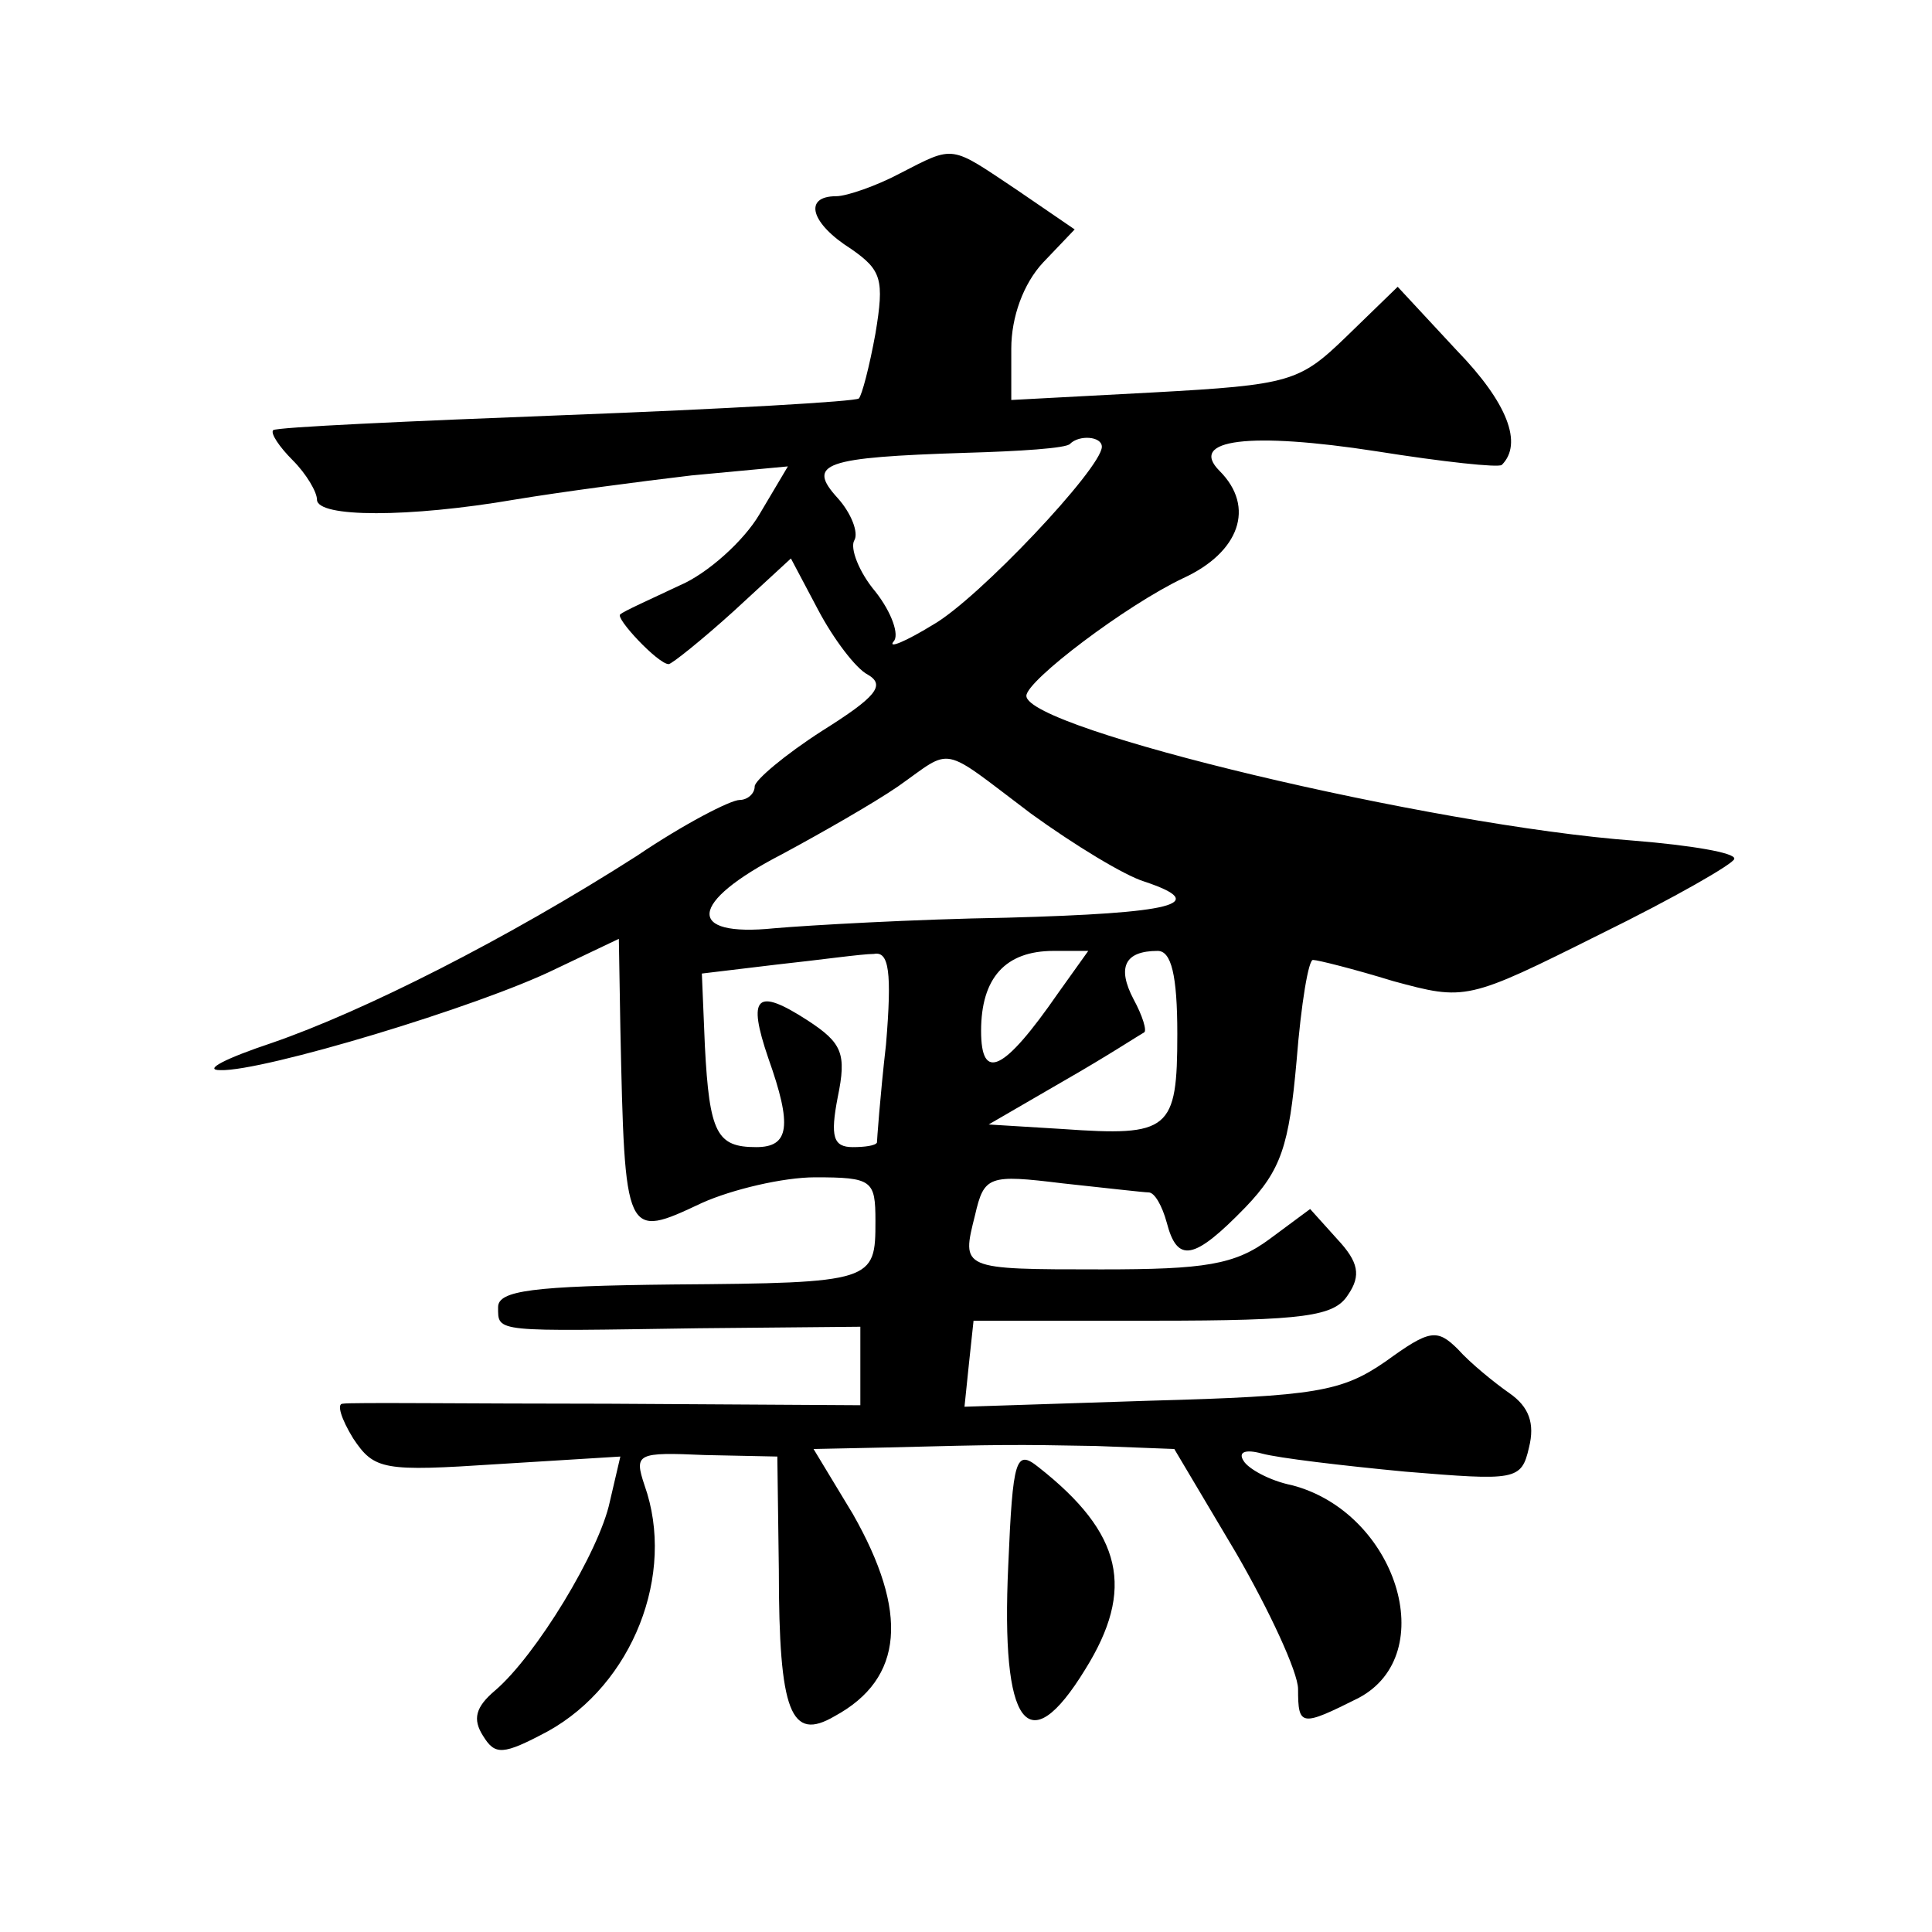 <?xml version="1.0" standalone="no"?>
<!DOCTYPE svg PUBLIC "-//W3C//DTD SVG 20010904//EN"
 "http://www.w3.org/TR/2001/REC-SVG-20010904/DTD/svg10.dtd">
<svg version="1.0" xmlns="http://www.w3.org/2000/svg"
 width="128pt" height="128pt" viewBox="0 0 128 128"
 preserveAspectRatio="xMidYMid meet">
<g transform="translate(0,128) scale(0.1,-0.1)"
fill="#0" stroke="none">
<path d="M596 1165 c-15 -8 -35 -15 -42 -15 -22 0 -17 -18 10 -35 20 -14 22 -20
16 -56 -4 -22 -9 -41 -11 -43 -2 -2 -89 -7 -194 -11 -104 -4 -192 -8 -194 -10 -2
-2 4 -11 13 -20 9 -9 16 -21 16 -26 0 -12 61 -12 131 0 30 5 83 12 117 16 l64 6
-19 -32 c-10 -17 -34 -39 -53 -47 -19 -9 -37 -17 -39 -19 -4 -2 25 -33 32 -33 2
0 22 16 43 35 l38 35 18 -34 c10 -19 25 -39 33 -43 12 -7 5 -15 -30 -37 -25 -16
-45 -33 -45 -37 0 -5 -5 -9 -10 -9 -6 0 -37 -16 -68 -37 -86 -55 -181 -103 -242
-124 -30 -10 -46 -18 -34 -18 28 -1 171 42 222 67 l42 20 1 -59 c3 -140 3 -140
54 -116 20 9 54 17 75 17 38 0 40 -2 40 -29 0 -40 -1 -41 -134 -42 -93 -1 -116
-4 -116 -15 0 -17 -3 -16 133 -14 l107 1 0 -26 0 -26 -167 1 c-93 0 -171 1 -176
0 -4 0 -1 -10 7 -23 14 -21 20 -22 96 -17 l81 5 -7 -30 c-7 -33 -49 -102 -76 -125
-13 -11 -15 -19 -8 -30 8 -13 13 -13 43 3 56 31 85 104 64 163 -7 21 -5 22 40 20
l48 -1 1 -75 c0 -95 8 -114 37 -97 46 25 49 69 12 134 l-26 43 48 1 c77 2 85 2
139 1 l52 -2 41 -69 c22 -38 41 -79 41 -90 0 -25 2 -25 40 -6 55 29 25 123 -44
141 -15 3 -29 11 -32 16 -4 6 1 8 12 5 11 -3 53 -8 95 -12 73 -6 77 -6 82 16 4
16 0 27 -13 36 -10 7 -26 20 -34 29 -14 14 -19 13 -48 -8 -29 -20 -46 -23 -156
-26 l-123 -4 3 29 3 28 119 0 c101 0 120 3 129 17 9 13 7 22 -7 37 l-18 20 -27
-20 c-23 -17 -43 -20 -111 -20 -94 0 -93 0 -84 36 6 26 9 27 58 21 28 -3 54 -6
57 -6 4 0 9 -9 12 -20 7 -27 18 -25 52 10 24 25 29 41 34 97 3 38 8 68 11 67 3
0 27 -6 53 -14 48 -13 49 -13 137 31 49 24 89 47 89 50 1 4 -29 9 -66 12 -135 10
-403 74 -403 96 0 10 66 60 104 78 37 17 48 47 24 71 -21 21 20 26 104 13 44 -7
81 -11 83 -9 14 14 4 41 -30 76 l-39 42 -34 -33 c-31 -30 -37 -32 -128 -37 l-94
-5 0 34 c0 21 8 43 21 57 l21 22 -38 26 c-45 30 -41 30 -78 11z m134 -181 c0 -14
-82 -101 -112 -118 -18 -11 -30 -16 -26 -11 4 4 -1 19 -12 33 -11 13 -17 29 -14
34 3 5 -2 18 -11 28 -21 23 -9 27 85 30 35 1 67 3 69 6 6 6 21 5 21 -2z m-47 -243
c29 -21 62 -41 75 -45 45 -15 19 -21 -91 -24 -61 -1 -131 -5 -154 -7 -59 -6 -57
17 5 49 26 14 61 34 77 45 37 26 27 28 88 -18z m-96 -153 c-4 -35 -6 -64 -6 -65
-1 -2 -8 -3 -16 -3 -13 0 -15 7 -10 33 6 29 3 36 -20 51 -34 22 -40 16 -26 -25
16 -45 14 -59 -8 -59 -26 0 -31 9 -34 67 l-2 48 50 6 c28 3 56 7 64 7 10 2 12 -12
8 -60z m114 34 c-36 -52 -51 -59 -51 -25 0 35 16 53 48 53 l23 0 -20 -28z m79 -27
c0 -64 -5 -68 -76 -63 l-49 3 50 29 c28 16 51 31 53 32 2 1 -1 11 -7 22 -11 21
-6 32 16 32 9 0 13 -16 13 -55z M668 243 c-5 -107 13 -131 51 -69 33 53 25 90 -31
134 -15 12 -17 6 -20 -65z"/>
</g>
</svg>
